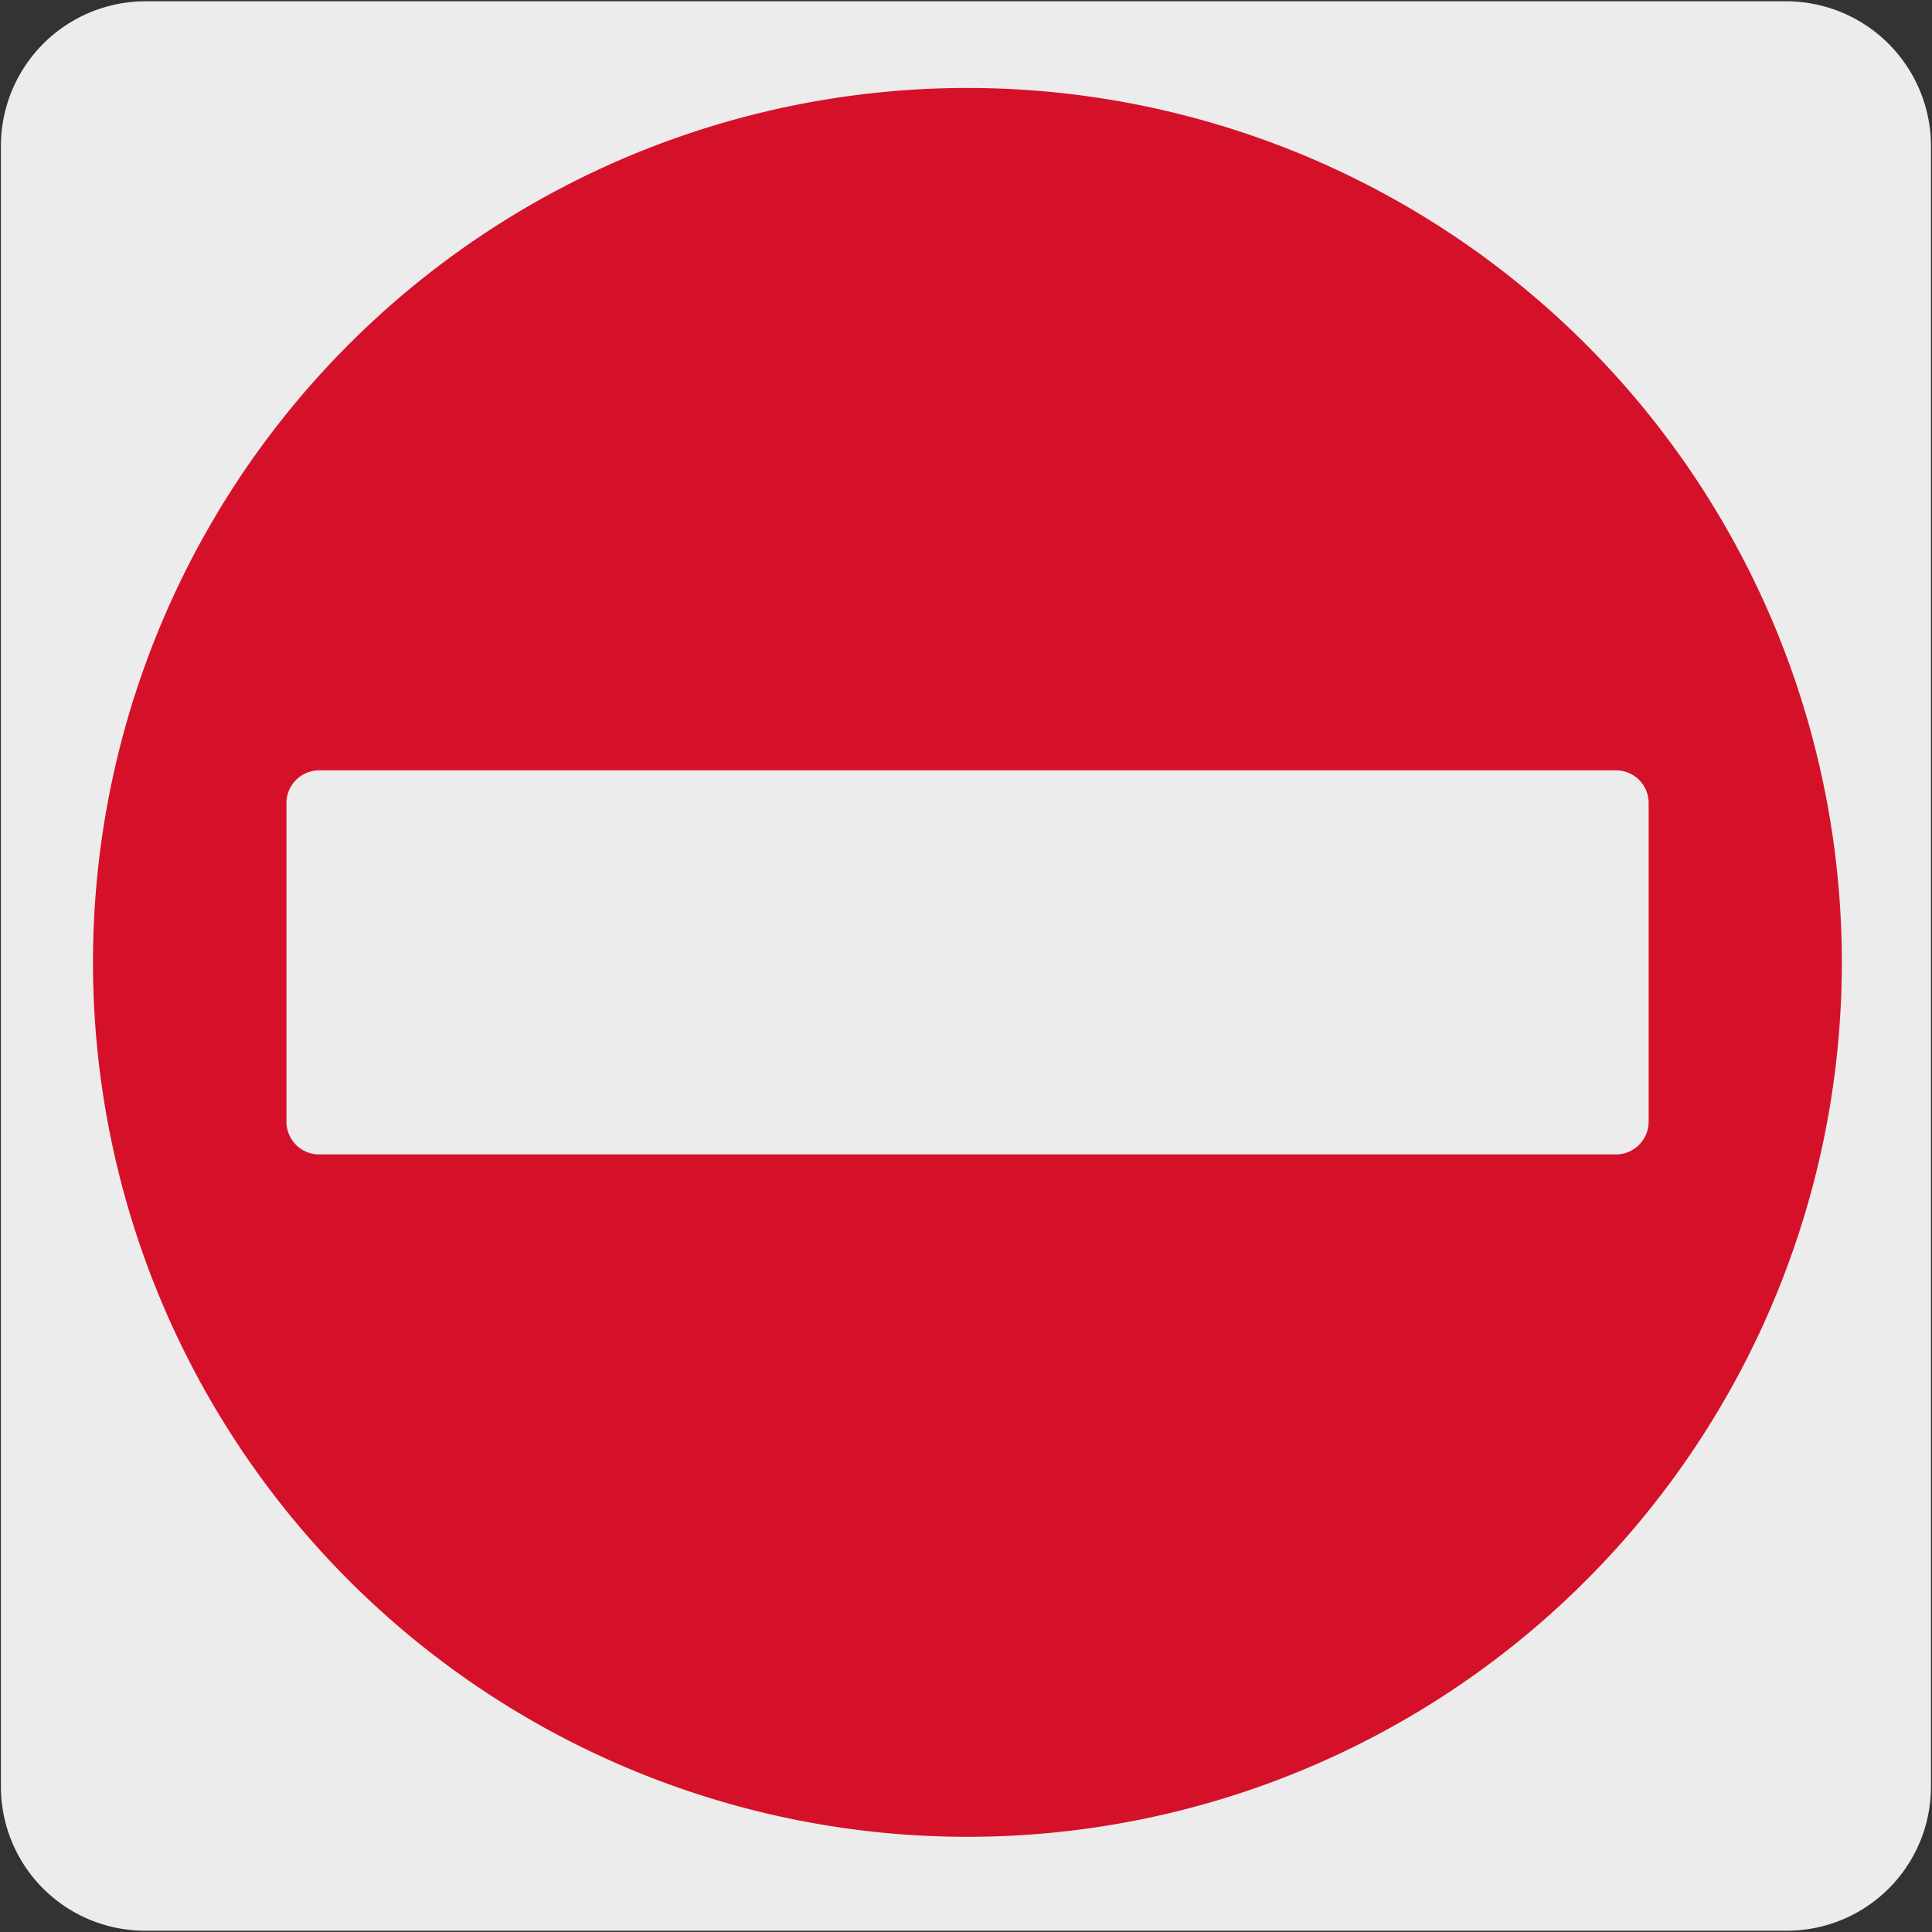 <svg xmlns="http://www.w3.org/2000/svg" viewBox="0 0 150 150"><rect x="0" y="0" width="150" height="150" fill="#333333" stroke="none"/><defs><style>.cls-1{fill:#edecec;}.cls-2{fill:#d5112a;}</style></defs><title>12721-02</title><g id="Capa_2" data-name="Capa 2"><path class="cls-1" d="M11.32.1H138.64a11.25,11.25,0,0,1,11.28,11.21v127.4a11.19,11.19,0,0,1-11.2,11.19H11.27A11.19,11.19,0,0,1,.07,138.71h0V11.34A11.24,11.24,0,0,1,11.32.1Z"/></g><g id="Capa_3" data-name="Capa 3"><path class="cls-2" d="M125.5,89.63H24.78a2.54,2.54,0,0,1-2.54-2.54V62.34a2.54,2.54,0,0,1,2.54-2.53H125.5A2.53,2.53,0,0,1,128,62.34V87.09a2.54,2.54,0,0,1-2.52,2.54M75.13,6.83A67.89,67.89,0,1,0,143,74.72,67.9,67.9,0,0,0,75.13,6.83"/></g></svg>